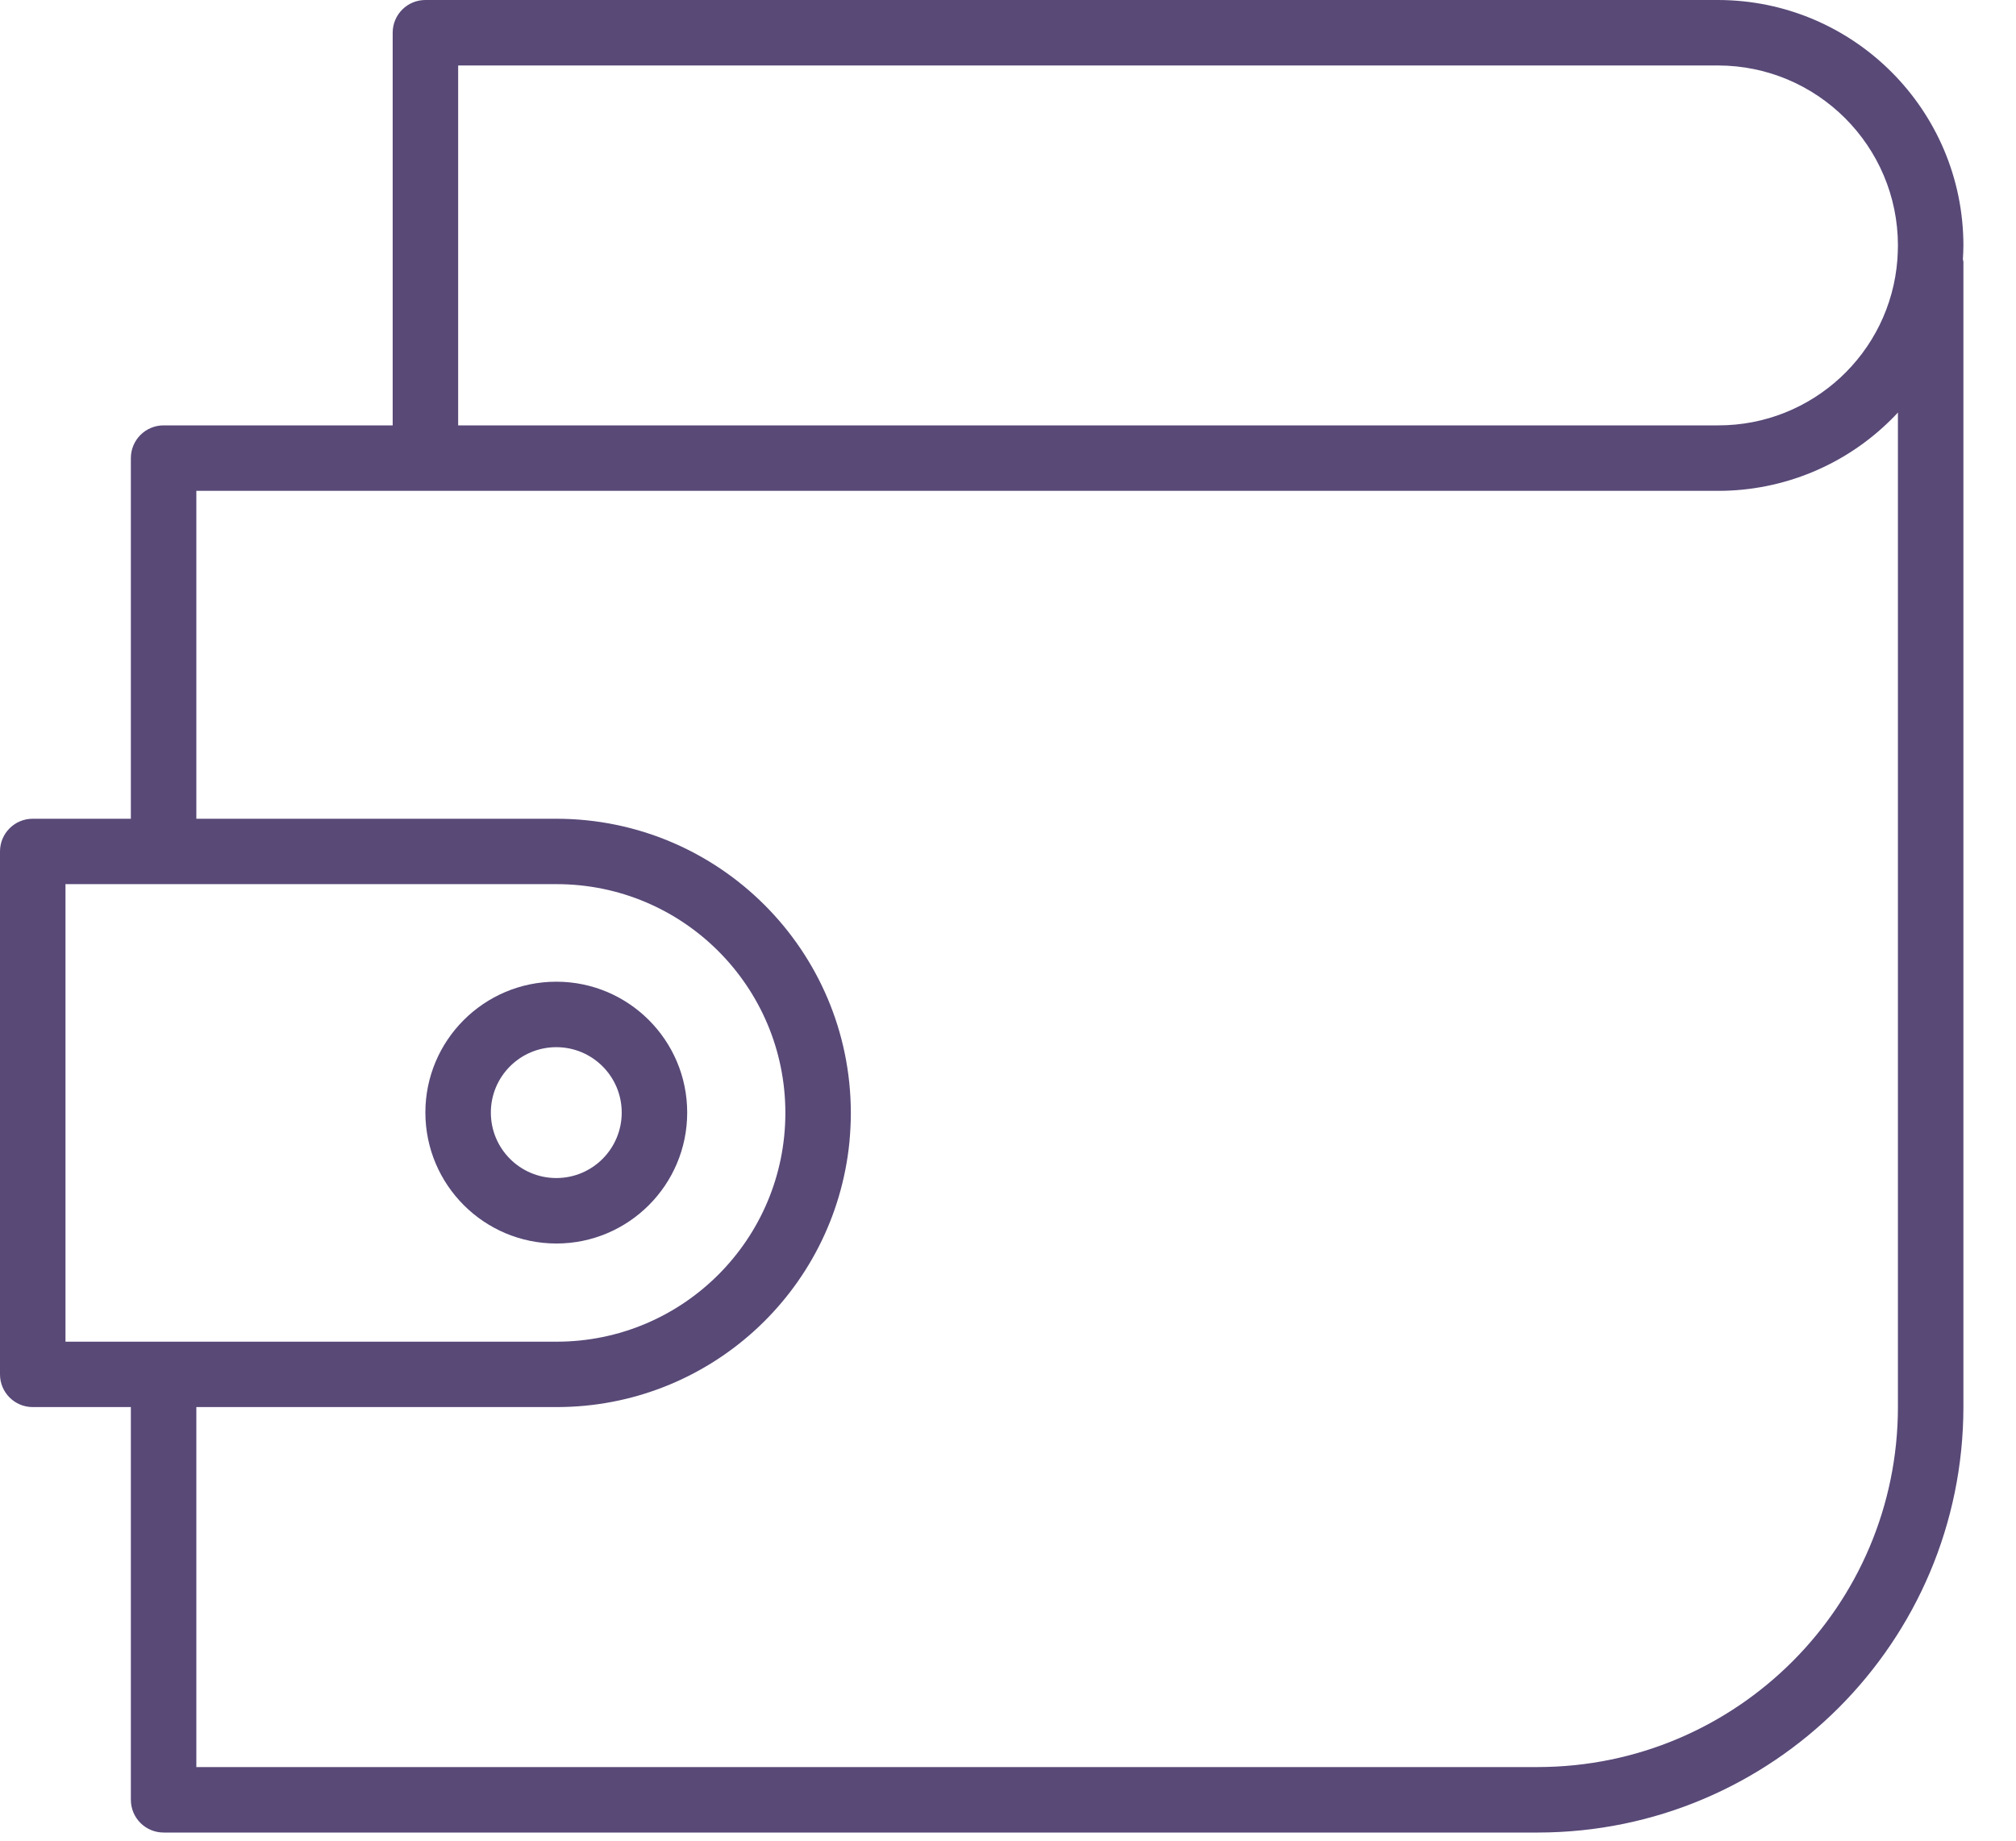 <?xml version="1.0" encoding="UTF-8"?>
<svg width="23px" height="21px" viewBox="0 0 23 21" version="1.1" xmlns="http://www.w3.org/2000/svg" xmlns:xlink="http://www.w3.org/1999/xlink">
    <title>www@1x</title>
    <g id="Page-1" stroke="none" stroke-width="1" fill="none" fill-rule="evenodd">
        <g id="CW_Feature-list_Both" transform="translate(-101, -726)" fill="#584977" fill-rule="nonzero">
            <g id="www" transform="translate(101, 726)">
                <path d="M22.4,2.8 C22.398,1.254 21.146,0.002 19.6,0 L4.853,0 C4.647,0 4.48,0.167 4.48,0.373 L4.48,4.853 L1.867,4.853 C1.66,4.853 1.493,5.02 1.493,5.227 L1.493,9.341 L0.373,9.341 C0.167,9.341 0,9.508 0,9.714 L0,15.68 C0,15.886 0.167,16.053 0.373,16.053 L1.493,16.053 L1.493,20.533 C1.493,20.74 1.66,20.907 1.867,20.907 L17.547,20.907 C20.226,20.904 22.397,18.732 22.4,16.053 L22.4,2.987 C22.4,2.977 22.395,2.968 22.394,2.959 C22.397,2.906 22.4,2.854 22.4,2.8 Z M5.227,0.747 L19.6,0.747 C20.733,0.748 21.652,1.667 21.653,2.8 C21.653,2.853 21.65,2.903 21.647,2.959 C21.567,4.029 20.673,4.856 19.6,4.853 L5.227,4.853 L5.227,0.747 Z M0.747,10.087 L6.35,10.087 C7.792,10.087 8.96,11.256 8.96,12.697 C8.96,14.138 7.792,15.307 6.35,15.307 L0.747,15.307 L0.747,10.087 Z M21.653,16.053 C21.651,18.32 19.814,20.157 17.547,20.16 L2.24,20.16 L2.24,16.053 L6.35,16.053 C8.076,16.054 9.52,14.746 9.691,13.029 C9.701,12.919 9.707,12.809 9.707,12.697 C9.705,10.844 8.203,9.343 6.35,9.341 L2.24,9.341 L2.24,5.6 L19.6,5.6 C20.343,5.601 21.057,5.306 21.582,4.78 C21.607,4.756 21.63,4.731 21.653,4.706 L21.653,16.053 Z" id="Shape"></path>
                <path d="M6.347,14.187 C7.171,14.187 7.84,13.518 7.84,12.693 C7.84,11.869 7.171,11.2 6.347,11.2 C5.522,11.2 4.853,11.869 4.853,12.693 C4.854,13.518 5.522,14.186 6.347,14.187 Z M6.347,11.947 C6.759,11.947 7.093,12.281 7.093,12.693 C7.093,13.106 6.759,13.44 6.347,13.44 C5.934,13.44 5.6,13.106 5.6,12.693 C5.6,12.281 5.934,11.947 6.347,11.947 Z" id="Shape"></path>
            </g>
        </g>
    </g>
</svg>